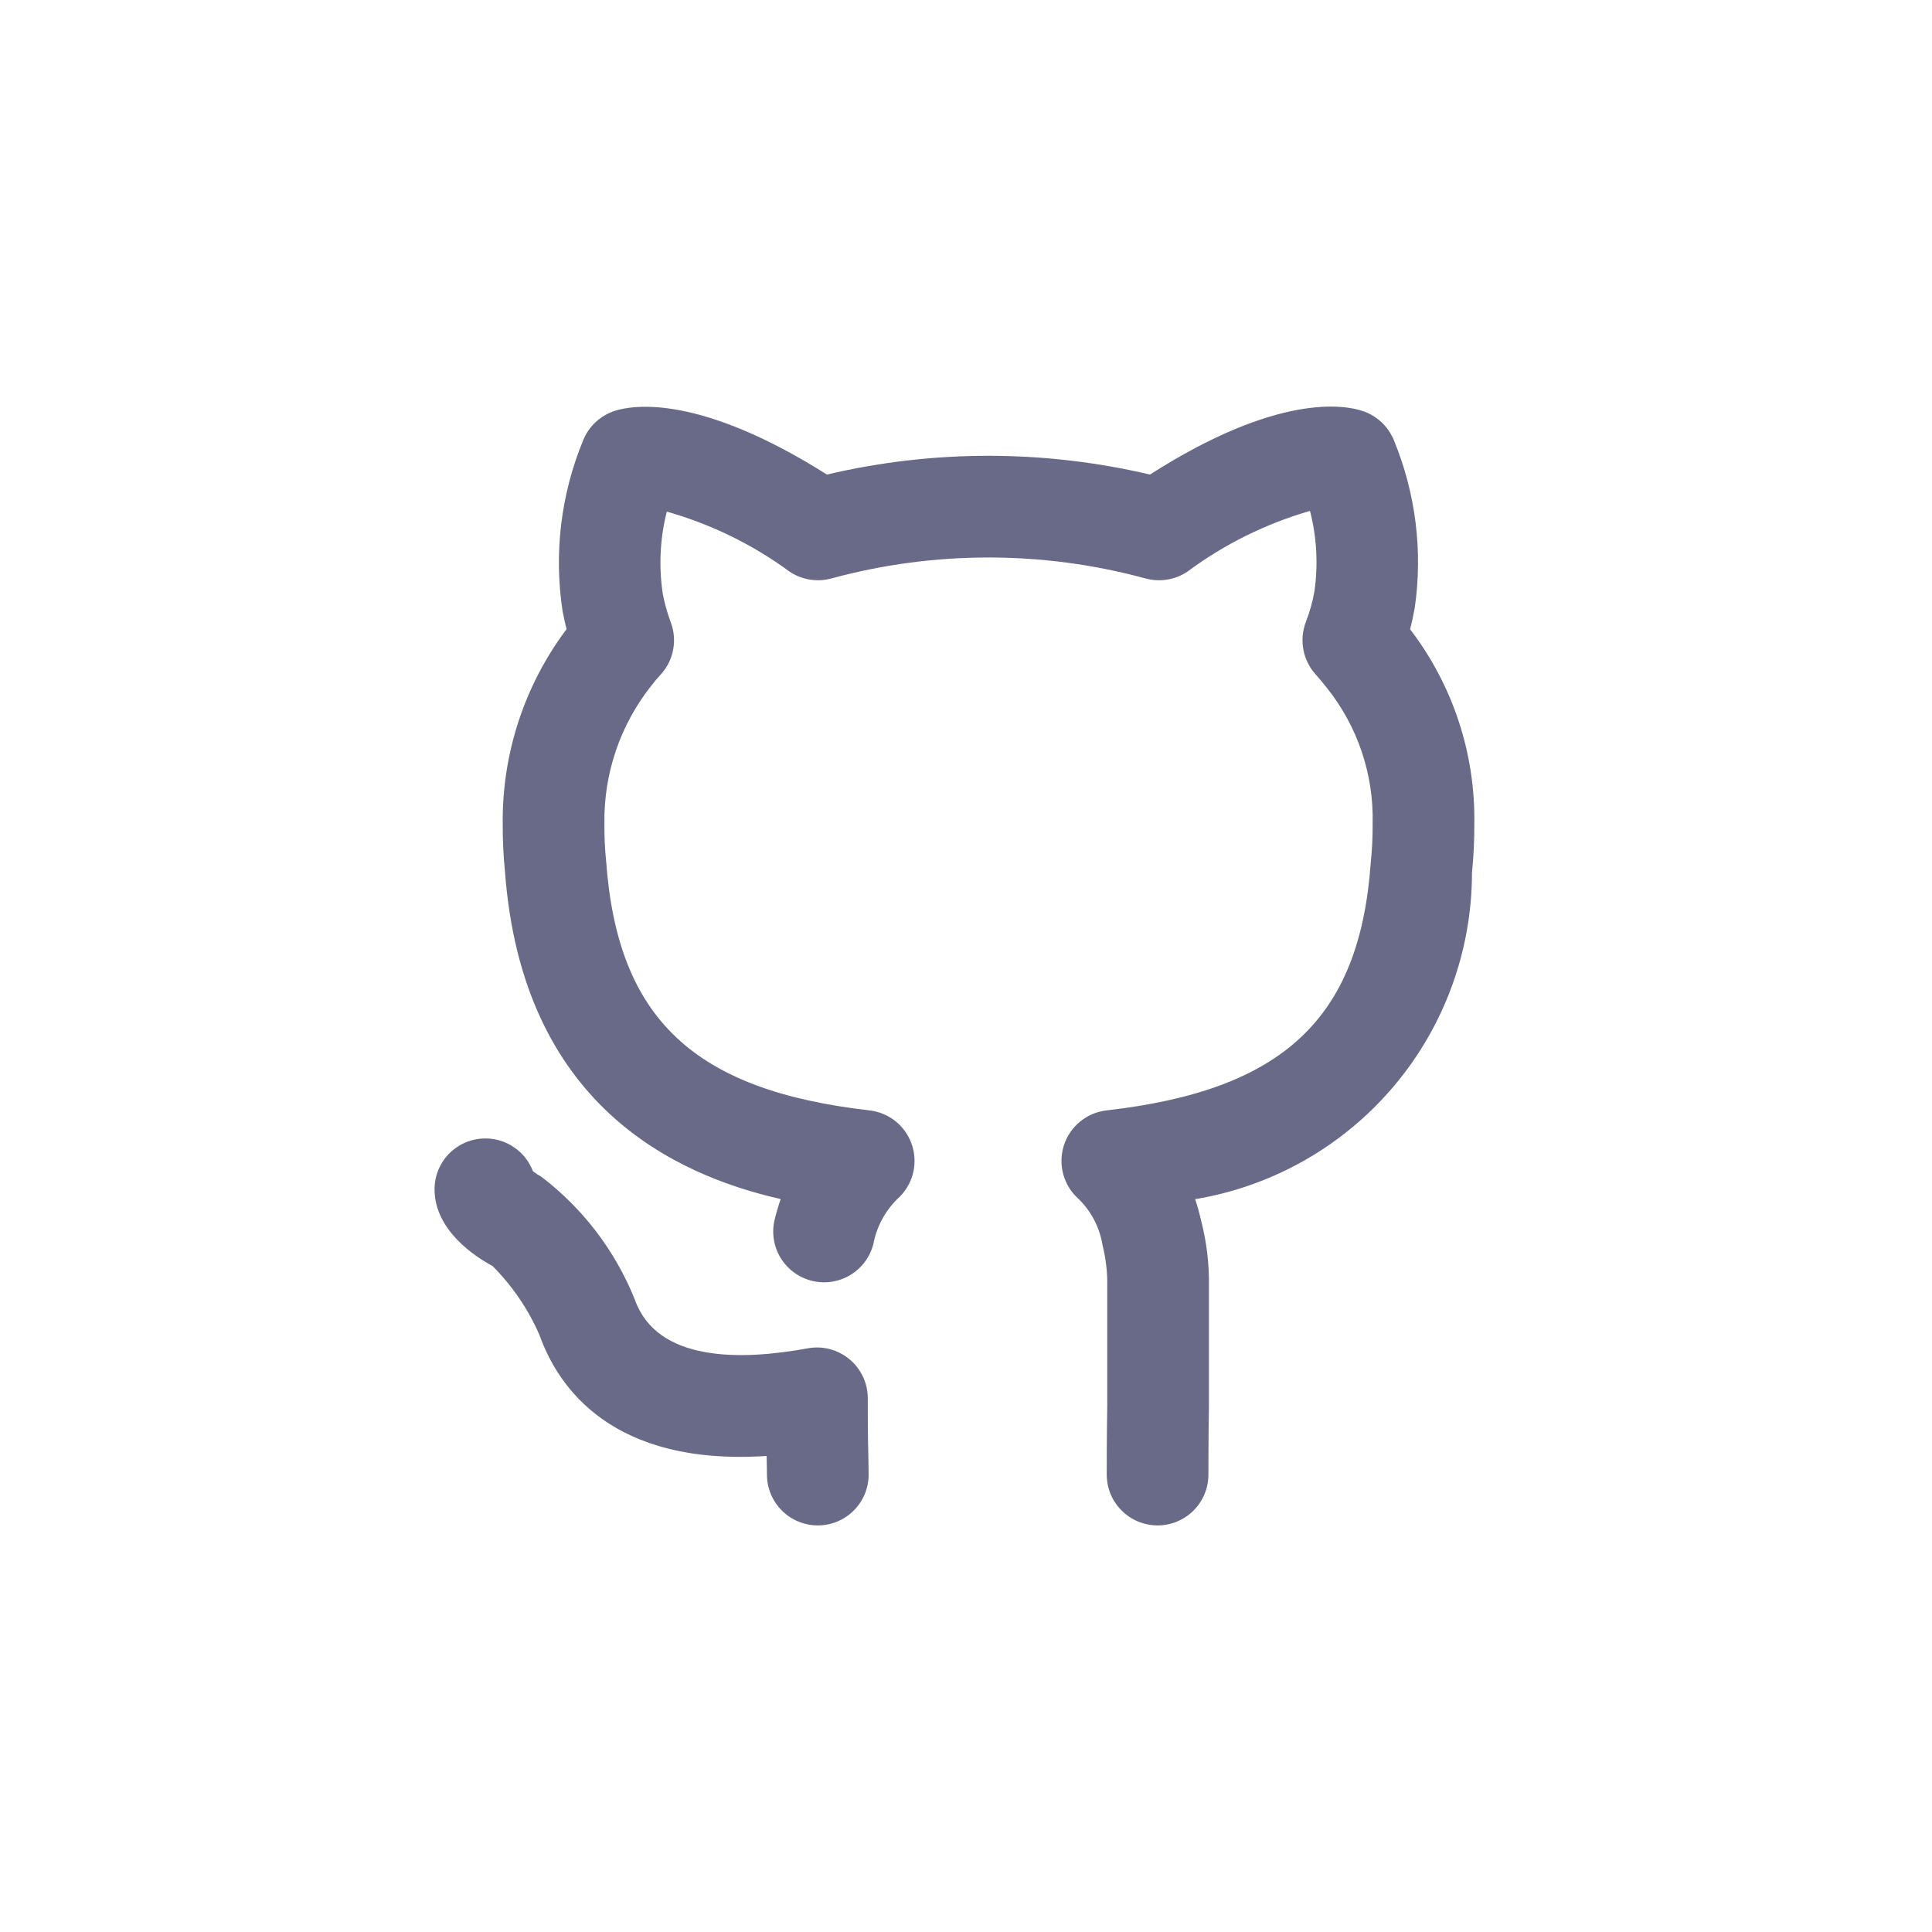 <svg width="38" height="38" viewBox="0 0 38 38" fill="none" xmlns="http://www.w3.org/2000/svg">
<path d="M17.068 27.503C17.068 27.356 17.036 27.211 16.974 27.079C16.912 26.946 16.821 26.828 16.708 26.735C16.596 26.641 16.463 26.573 16.322 26.536C16.18 26.498 16.032 26.493 15.887 26.52C14.578 26.76 12.925 26.796 12.486 25.561C12.103 24.605 11.468 23.771 10.649 23.146C10.591 23.115 10.535 23.078 10.482 23.037C10.411 22.848 10.284 22.685 10.117 22.57C9.951 22.455 9.754 22.392 9.552 22.392H9.547C9.282 22.392 9.029 22.496 8.841 22.683C8.654 22.869 8.548 23.122 8.547 23.387C8.543 24.202 9.358 24.725 9.688 24.901C10.078 25.293 10.392 25.754 10.612 26.261C10.977 27.284 12.035 28.837 15.078 28.637C15.079 28.672 15.08 28.705 15.081 28.735L15.085 29.003C15.085 29.268 15.19 29.523 15.378 29.71C15.565 29.898 15.82 30.003 16.085 30.003C16.35 30.003 16.605 29.898 16.792 29.71C16.98 29.523 17.085 29.268 17.085 29.003L17.08 28.685C17.075 28.495 17.068 28.221 17.068 27.503ZM27.735 12.377C27.767 12.252 27.798 12.113 27.826 11.957C27.987 10.843 27.846 9.705 27.418 8.664C27.363 8.528 27.28 8.406 27.174 8.306C27.067 8.206 26.941 8.13 26.802 8.084C26.446 7.964 25.131 7.728 22.618 9.334C20.528 8.842 18.353 8.842 16.264 9.334C13.76 7.751 12.453 7.966 12.1 8.079C11.958 8.123 11.828 8.199 11.718 8.3C11.609 8.401 11.524 8.525 11.469 8.663C11.031 9.724 10.892 10.885 11.065 12.02C11.09 12.148 11.116 12.266 11.144 12.374C10.315 13.477 9.874 14.823 9.888 16.203C9.886 16.511 9.9 16.819 9.931 17.125C10.265 21.727 13.265 23.109 15.355 23.584C15.312 23.709 15.272 23.843 15.237 23.984C15.174 24.242 15.216 24.513 15.353 24.74C15.491 24.966 15.712 25.129 15.969 25.192C16.227 25.256 16.498 25.214 16.725 25.078C16.952 24.941 17.115 24.72 17.179 24.463C17.243 24.13 17.406 23.824 17.647 23.585C17.793 23.457 17.898 23.29 17.951 23.104C18.003 22.917 18 22.72 17.942 22.535C17.885 22.35 17.774 22.186 17.625 22.062C17.476 21.939 17.294 21.862 17.101 21.84C13.647 21.445 12.148 20.038 11.922 16.941C11.897 16.696 11.886 16.45 11.888 16.203C11.872 15.22 12.197 14.261 12.808 13.49C12.869 13.41 12.934 13.333 13.003 13.259C13.126 13.122 13.208 12.954 13.241 12.773C13.274 12.592 13.257 12.406 13.191 12.234C13.124 12.054 13.072 11.868 13.036 11.679C12.955 11.14 12.981 10.591 13.115 10.063C13.984 10.309 14.802 10.709 15.53 11.243C15.65 11.323 15.786 11.377 15.929 11.4C16.072 11.422 16.218 11.415 16.357 11.376C18.378 10.828 20.509 10.828 22.53 11.377C22.67 11.415 22.817 11.423 22.961 11.399C23.104 11.376 23.241 11.321 23.361 11.239C24.085 10.702 24.9 10.299 25.766 10.049C25.899 10.564 25.928 11.1 25.854 11.627C25.817 11.835 25.761 12.038 25.684 12.234C25.619 12.406 25.602 12.592 25.635 12.773C25.668 12.954 25.75 13.122 25.872 13.259C25.95 13.346 26.027 13.44 26.096 13.527C26.703 14.285 27.022 15.233 26.998 16.203C27 16.463 26.987 16.722 26.96 16.98C26.74 20.036 25.235 21.444 21.765 21.84C21.572 21.862 21.39 21.939 21.241 22.063C21.091 22.186 20.981 22.35 20.923 22.535C20.866 22.72 20.863 22.918 20.915 23.105C20.968 23.291 21.073 23.458 21.219 23.586C21.468 23.831 21.631 24.149 21.686 24.494C21.753 24.762 21.784 25.038 21.778 25.314V27.648C21.768 28.295 21.768 28.78 21.768 29.003C21.768 29.268 21.873 29.523 22.061 29.71C22.248 29.898 22.503 30.003 22.768 30.003C23.033 30.003 23.288 29.898 23.475 29.71C23.663 29.523 23.768 29.268 23.768 29.003C23.768 28.786 23.768 28.311 23.778 27.663V25.314C23.786 24.871 23.734 24.43 23.623 24.002C23.591 23.861 23.553 23.723 23.507 23.586C25.028 23.333 26.41 22.549 27.407 21.373C28.405 20.196 28.952 18.704 28.952 17.162C28.985 16.844 29 16.523 28.998 16.203C29.02 14.822 28.575 13.474 27.735 12.377L27.735 12.377Z" fill="#686A88"/>
</svg>
